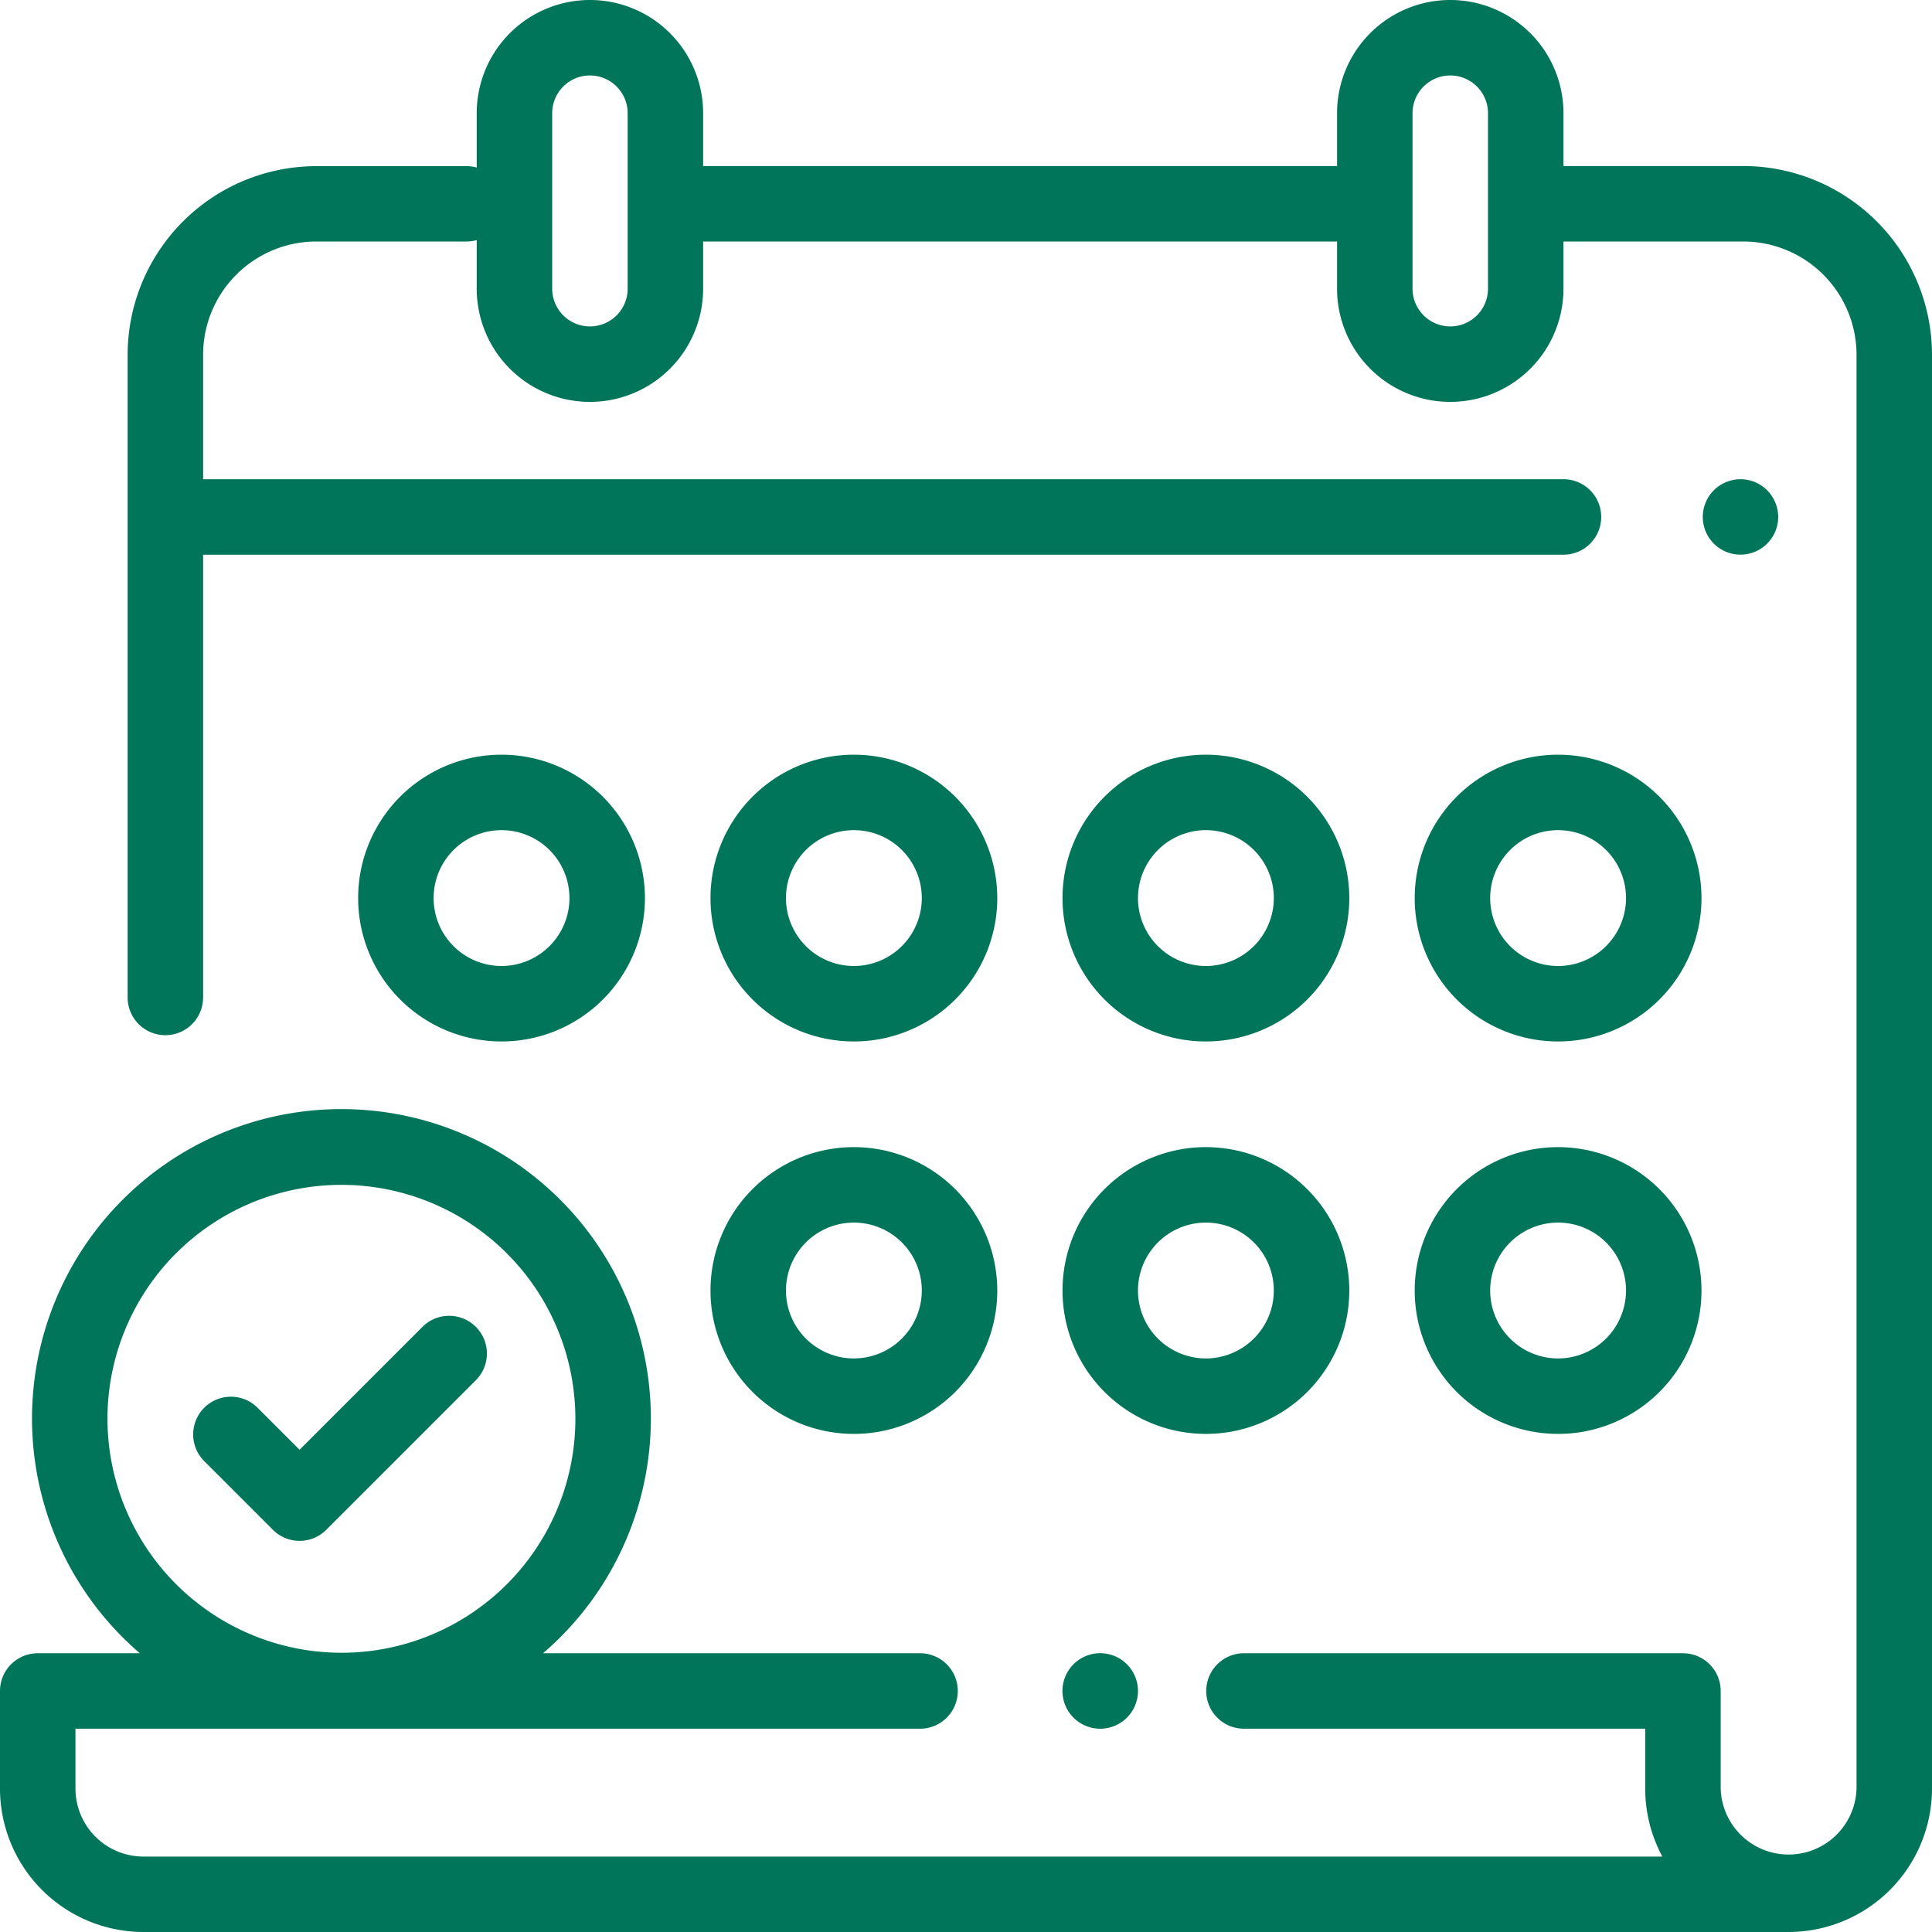 <svg id="calendar" xmlns="http://www.w3.org/2000/svg" width="64" height="64" viewBox="0 0 64 64">
  <g id="Group_10929" data-name="Group 10929">
    <g id="Group_10928" data-name="Group 10928">
      <path id="Path_311" data-name="Path 311" d="M57.75,5.5H51.792V3.75a3.75,3.75,0,1,0-7.5,0V5.5h-21V3.75a3.75,3.75,0,0,0-7.5,0v1.8a1.247,1.247,0,0,0-.333-.046H10.478a6.257,6.257,0,0,0-6.25,6.25V33.042a1.25,1.25,0,0,0,2.5,0V18.375H51.792a1.25,1.25,0,1,0,0-2.5H6.728V11.75A3.754,3.754,0,0,1,10.478,8h4.981a1.252,1.252,0,0,0,.333-.046V9.563a3.75,3.75,0,1,0,7.5,0V8h21V9.563a3.75,3.75,0,1,0,7.5,0V8H57.75a3.754,3.754,0,0,1,3.75,3.75v47.5a2.251,2.251,0,0,1-4.5,0V56.016a1.25,1.25,0,0,0-1.25-1.25H41.208a1.25,1.25,0,0,0,0,2.5H54.5v1.984a4.722,4.722,0,0,0,.568,2.251H4.75A2.253,2.253,0,0,1,2.5,59.25V57.266H30.478a1.25,1.25,0,1,0,0-2.5H17.989a10.25,10.25,0,1,0-13.357,0H1.25A1.25,1.25,0,0,0,0,56.016V59.25A4.755,4.755,0,0,0,4.75,64h54.5A4.756,4.756,0,0,0,64,59.249V11.75A6.257,6.257,0,0,0,57.75,5.5ZM20.792,9.563a1.25,1.25,0,1,1-2.5,0V3.75a1.25,1.25,0,1,1,2.5,0Zm28.5,0a1.25,1.25,0,1,1-2.5,0V3.75a1.25,1.25,0,1,1,2.5,0ZM3.56,47a7.75,7.75,0,1,1,7.75,7.75A7.759,7.759,0,0,1,3.56,47Z" fill="#00755a"/>
    </g>
  </g>
  <g id="Group_10931" data-name="Group 10931" transform="translate(56.405 15.875)">
    <g id="Group_10930" data-name="Group 10930">
      <path id="Path_312" data-name="Path 312" d="M453.374,127.366a1.249,1.249,0,1,0,.366.884A1.259,1.259,0,0,0,453.374,127.366Z" transform="translate(-451.24 -127)" fill="#00755a"/>
    </g>
  </g>
  <g id="Group_10933" data-name="Group 10933" transform="translate(35.197 54.766)">
    <g id="Group_10932" data-name="Group 10932">
      <path id="Path_313" data-name="Path 313" d="M283.714,438.495a1.251,1.251,0,1,0,.366.884A1.258,1.258,0,0,0,283.714,438.495Z" transform="translate(-281.58 -438.13)" fill="#00755a"/>
    </g>
  </g>
  <g id="Group_10935" data-name="Group 10935" transform="translate(23.531 38)">
    <g id="Group_10934" data-name="Group 10934">
      <path id="Path_314" data-name="Path 314" d="M193,304a4.75,4.75,0,1,0,4.75,4.75A4.755,4.755,0,0,0,193,304Zm0,7a2.25,2.25,0,1,1,2.25-2.25A2.253,2.253,0,0,1,193,311Z" transform="translate(-188.245 -304)" fill="#00755a"/>
    </g>
  </g>
  <g id="Group_10937" data-name="Group 10937" transform="translate(35.197 38)">
    <g id="Group_10936" data-name="Group 10936">
      <path id="Path_315" data-name="Path 315" d="M286.328,304a4.75,4.75,0,1,0,4.75,4.75A4.755,4.755,0,0,0,286.328,304Zm0,7a2.25,2.25,0,1,1,2.25-2.25A2.253,2.253,0,0,1,286.328,311Z" transform="translate(-281.578 -304)" fill="#00755a"/>
    </g>
  </g>
  <g id="Group_10939" data-name="Group 10939" transform="translate(46.864 38)">
    <g id="Group_10938" data-name="Group 10938">
      <path id="Path_316" data-name="Path 316" d="M379.662,304a4.75,4.75,0,1,0,4.75,4.75A4.755,4.755,0,0,0,379.662,304Zm0,7a2.25,2.25,0,1,1,2.25-2.25A2.253,2.253,0,0,1,379.662,311Z" transform="translate(-374.912 -304)" fill="#00755a"/>
    </g>
  </g>
  <g id="Group_10941" data-name="Group 10941" transform="translate(11.864 25)">
    <g id="Group_10940" data-name="Group 10940">
      <path id="Path_317" data-name="Path 317" d="M99.662,200a4.75,4.75,0,1,0,4.75,4.75A4.755,4.755,0,0,0,99.662,200Zm0,7a2.25,2.25,0,1,1,2.25-2.25A2.253,2.253,0,0,1,99.662,207Z" transform="translate(-94.912 -200)" fill="#00755a"/>
    </g>
  </g>
  <g id="Group_10943" data-name="Group 10943" transform="translate(35.197 25)">
    <g id="Group_10942" data-name="Group 10942">
      <path id="Path_318" data-name="Path 318" d="M286.328,200a4.75,4.75,0,1,0,4.75,4.75A4.755,4.755,0,0,0,286.328,200Zm0,7a2.25,2.25,0,1,1,2.25-2.25A2.253,2.253,0,0,1,286.328,207Z" transform="translate(-281.578 -200)" fill="#00755a"/>
    </g>
  </g>
  <g id="Group_10945" data-name="Group 10945" transform="translate(46.864 25)">
    <g id="Group_10944" data-name="Group 10944">
      <path id="Path_319" data-name="Path 319" d="M379.662,200a4.75,4.75,0,1,0,4.75,4.75A4.755,4.755,0,0,0,379.662,200Zm0,7a2.25,2.25,0,1,1,2.25-2.25A2.253,2.253,0,0,1,379.662,207Z" transform="translate(-374.912 -200)" fill="#00755a"/>
    </g>
  </g>
  <g id="Group_10947" data-name="Group 10947" transform="translate(23.531 25)">
    <g id="Group_10946" data-name="Group 10946">
      <path id="Path_320" data-name="Path 320" d="M193,200a4.75,4.75,0,1,0,4.75,4.75A4.755,4.755,0,0,0,193,200Zm0,7a2.25,2.25,0,1,1,2.25-2.25A2.253,2.253,0,0,1,193,207Z" transform="translate(-188.245 -200)" fill="#00755a"/>
    </g>
  </g>
  <g id="Group_10949" data-name="Group 10949" transform="translate(6.399 43.588)">
    <g id="Group_10948" data-name="Group 10948">
      <path id="Path_321" data-name="Path 321" d="M60.558,349.066a1.25,1.25,0,0,0-1.768,0l-4.071,4.071-1.391-1.391a1.25,1.25,0,1,0-1.768,1.768l2.275,2.275a1.25,1.25,0,0,0,1.768,0l4.955-4.955A1.25,1.25,0,0,0,60.558,349.066Z" transform="translate(-51.194 -348.7)" fill="#00755a"/>
    </g>
  </g>
</svg>
